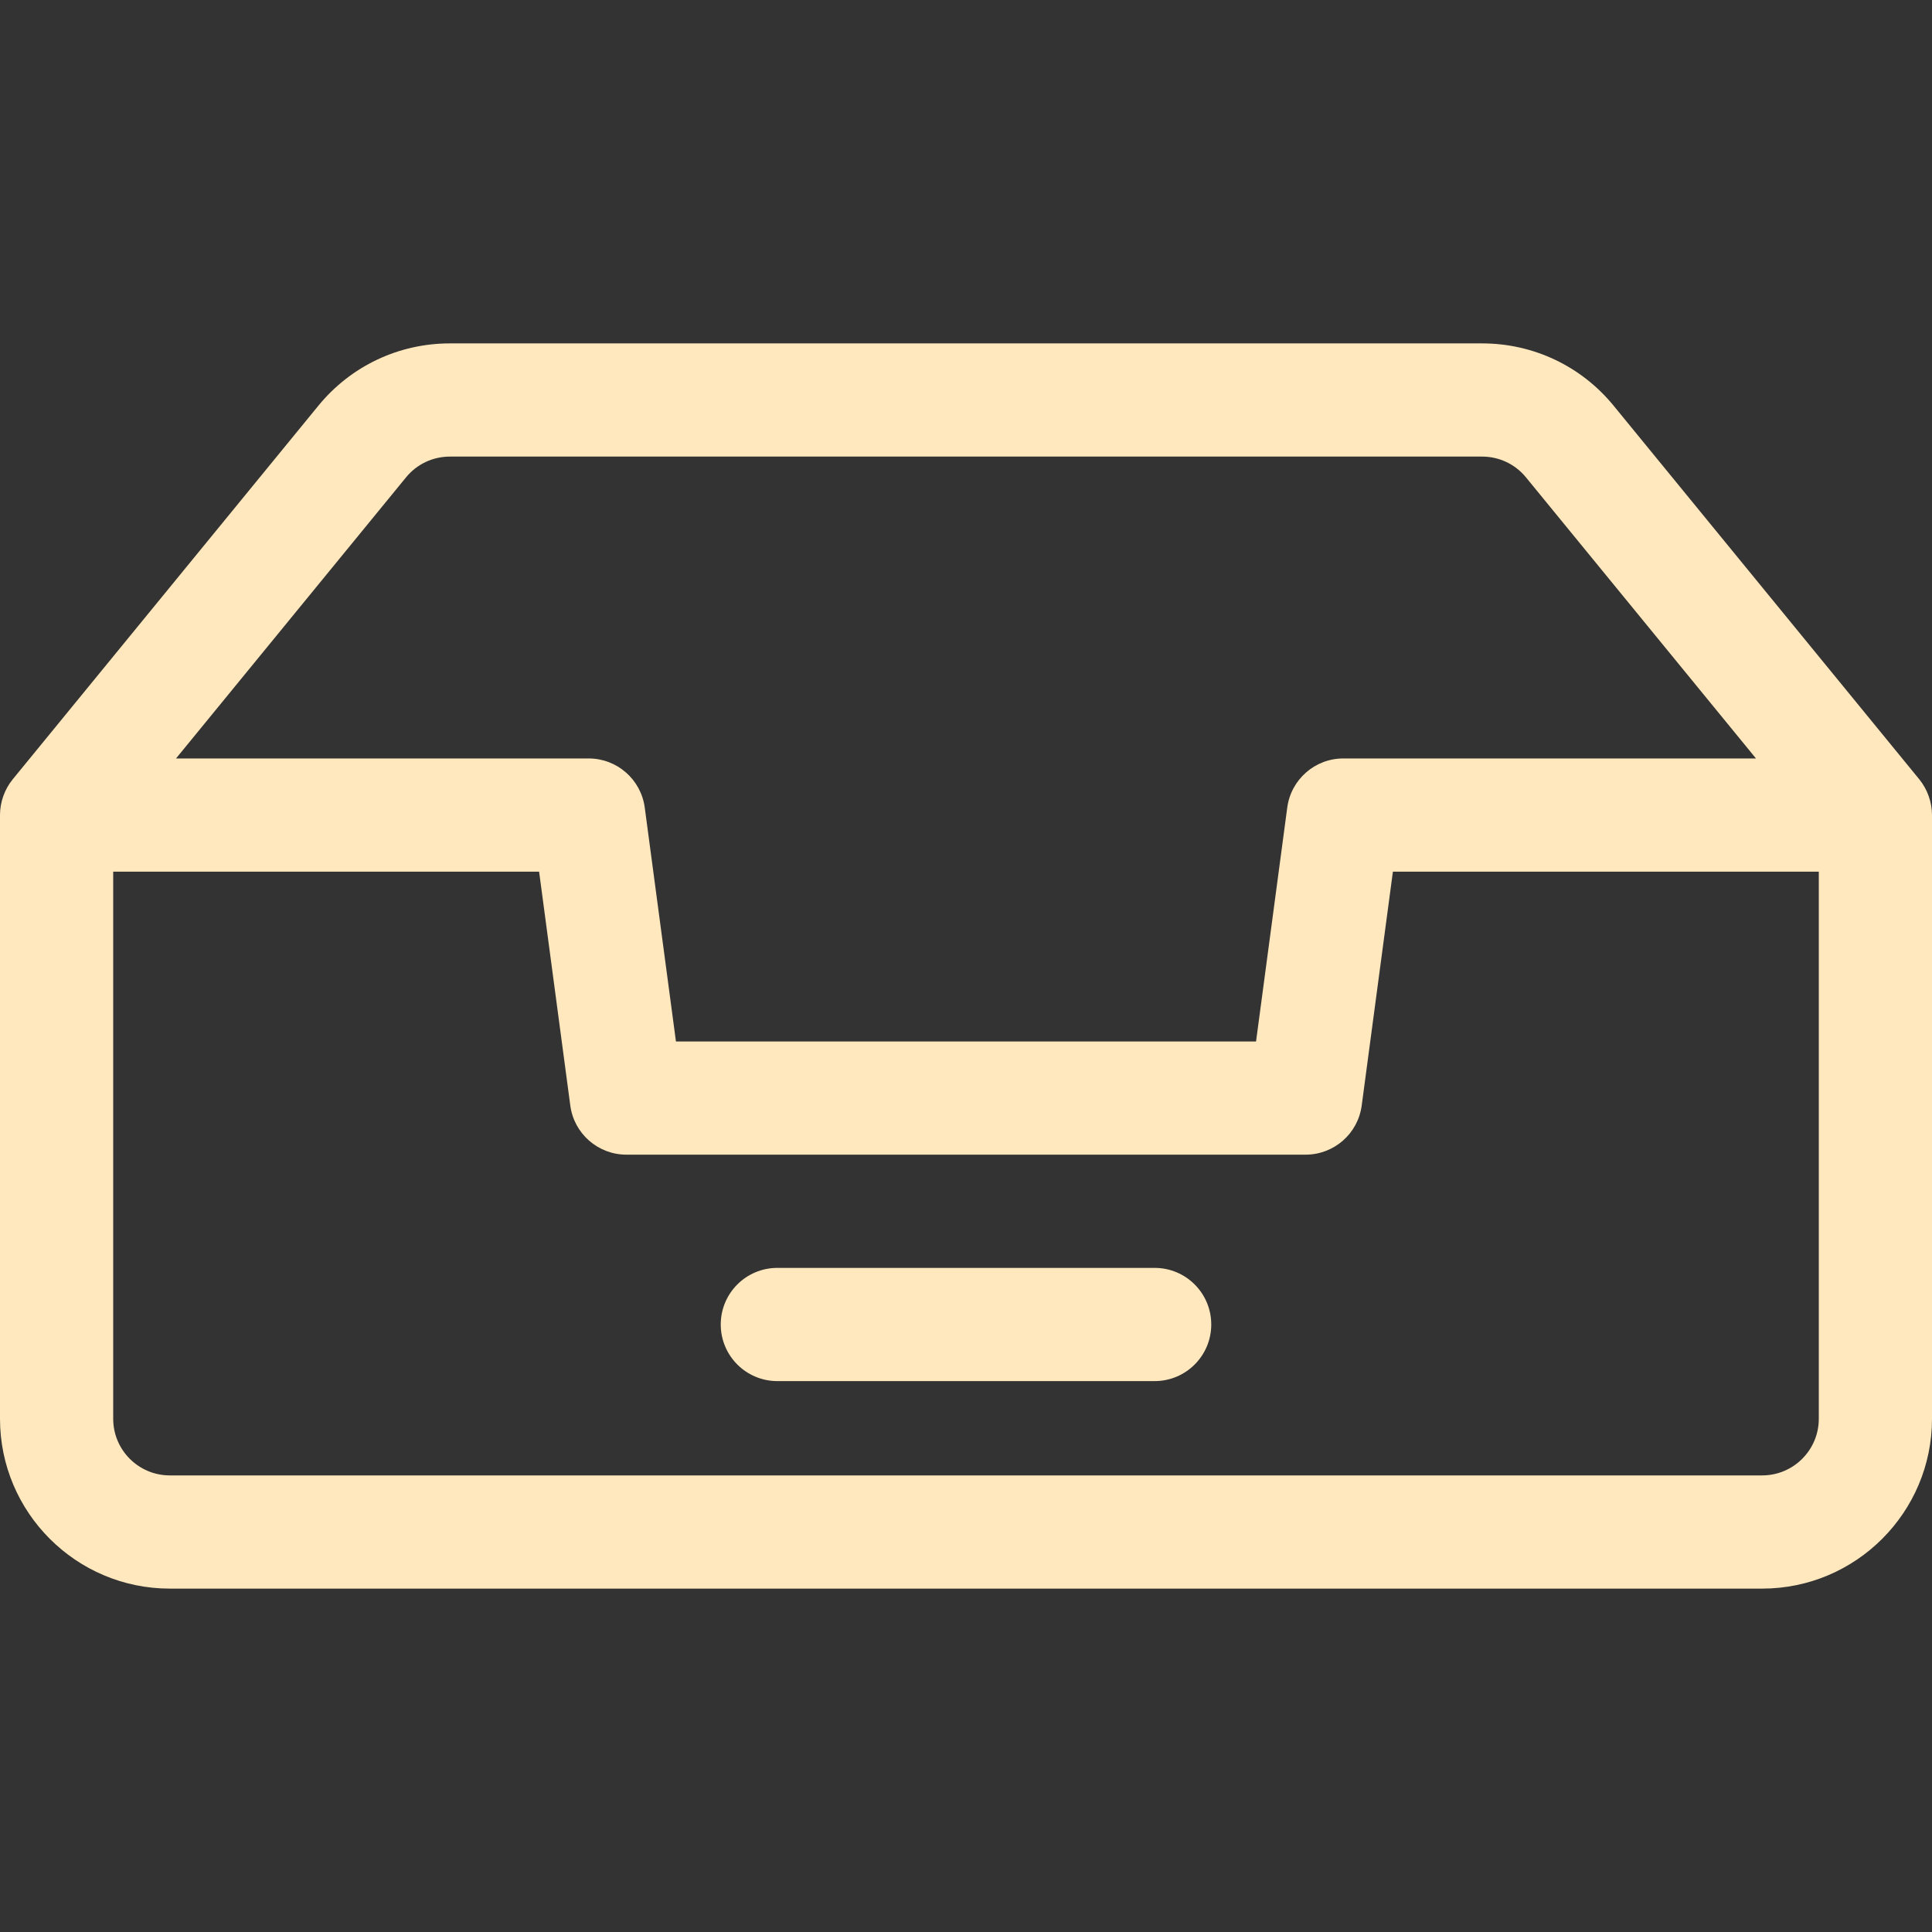 <svg width="54" height="54" viewBox="0 0 54 54" fill="none" xmlns="http://www.w3.org/2000/svg">
<rect x="0" y="0" width="54" height="54" fill="#333333" stroke="none"/>
<path d="M53.642 21.779L45.1 11.338C44.195 10.232 42.856 9.598 41.426 9.598H12.574C11.144 9.598 9.805 10.232 8.9 11.338L0.358 21.779C0.126 22.062 0 22.423 0 22.781V39.656C0 42.273 2.129 44.402 4.746 44.402H49.254C51.871 44.402 54 42.273 54 39.656V22.781C54 22.434 53.879 22.069 53.642 21.779ZM11.349 13.342C11.651 12.973 12.097 12.762 12.574 12.762H41.426C41.903 12.762 42.349 12.973 42.651 13.342L49.08 21.199H37.547C36.754 21.199 36.084 21.786 35.979 22.572L35.107 29.109H18.893L18.021 22.572C17.916 21.786 17.246 21.199 16.453 21.199H4.92L11.349 13.342ZM50.836 39.656C50.836 40.529 50.126 41.238 49.254 41.238H4.746C3.874 41.238 3.164 40.529 3.164 39.656V24.363H15.068L15.94 30.9C16.044 31.686 16.715 32.273 17.508 32.273H36.492C37.285 32.273 37.956 31.686 38.06 30.9L38.932 24.363H50.836V39.656Z" fill="#FFE8BD"/>
<path d="M32.273 35.438H21.727C20.853 35.438 20.145 36.146 20.145 37.02C20.145 37.893 20.853 38.602 21.727 38.602H32.273C33.147 38.602 33.855 37.893 33.855 37.02C33.855 36.146 33.147 35.438 32.273 35.438Z" fill="#FFE8BD"/>
</svg>
